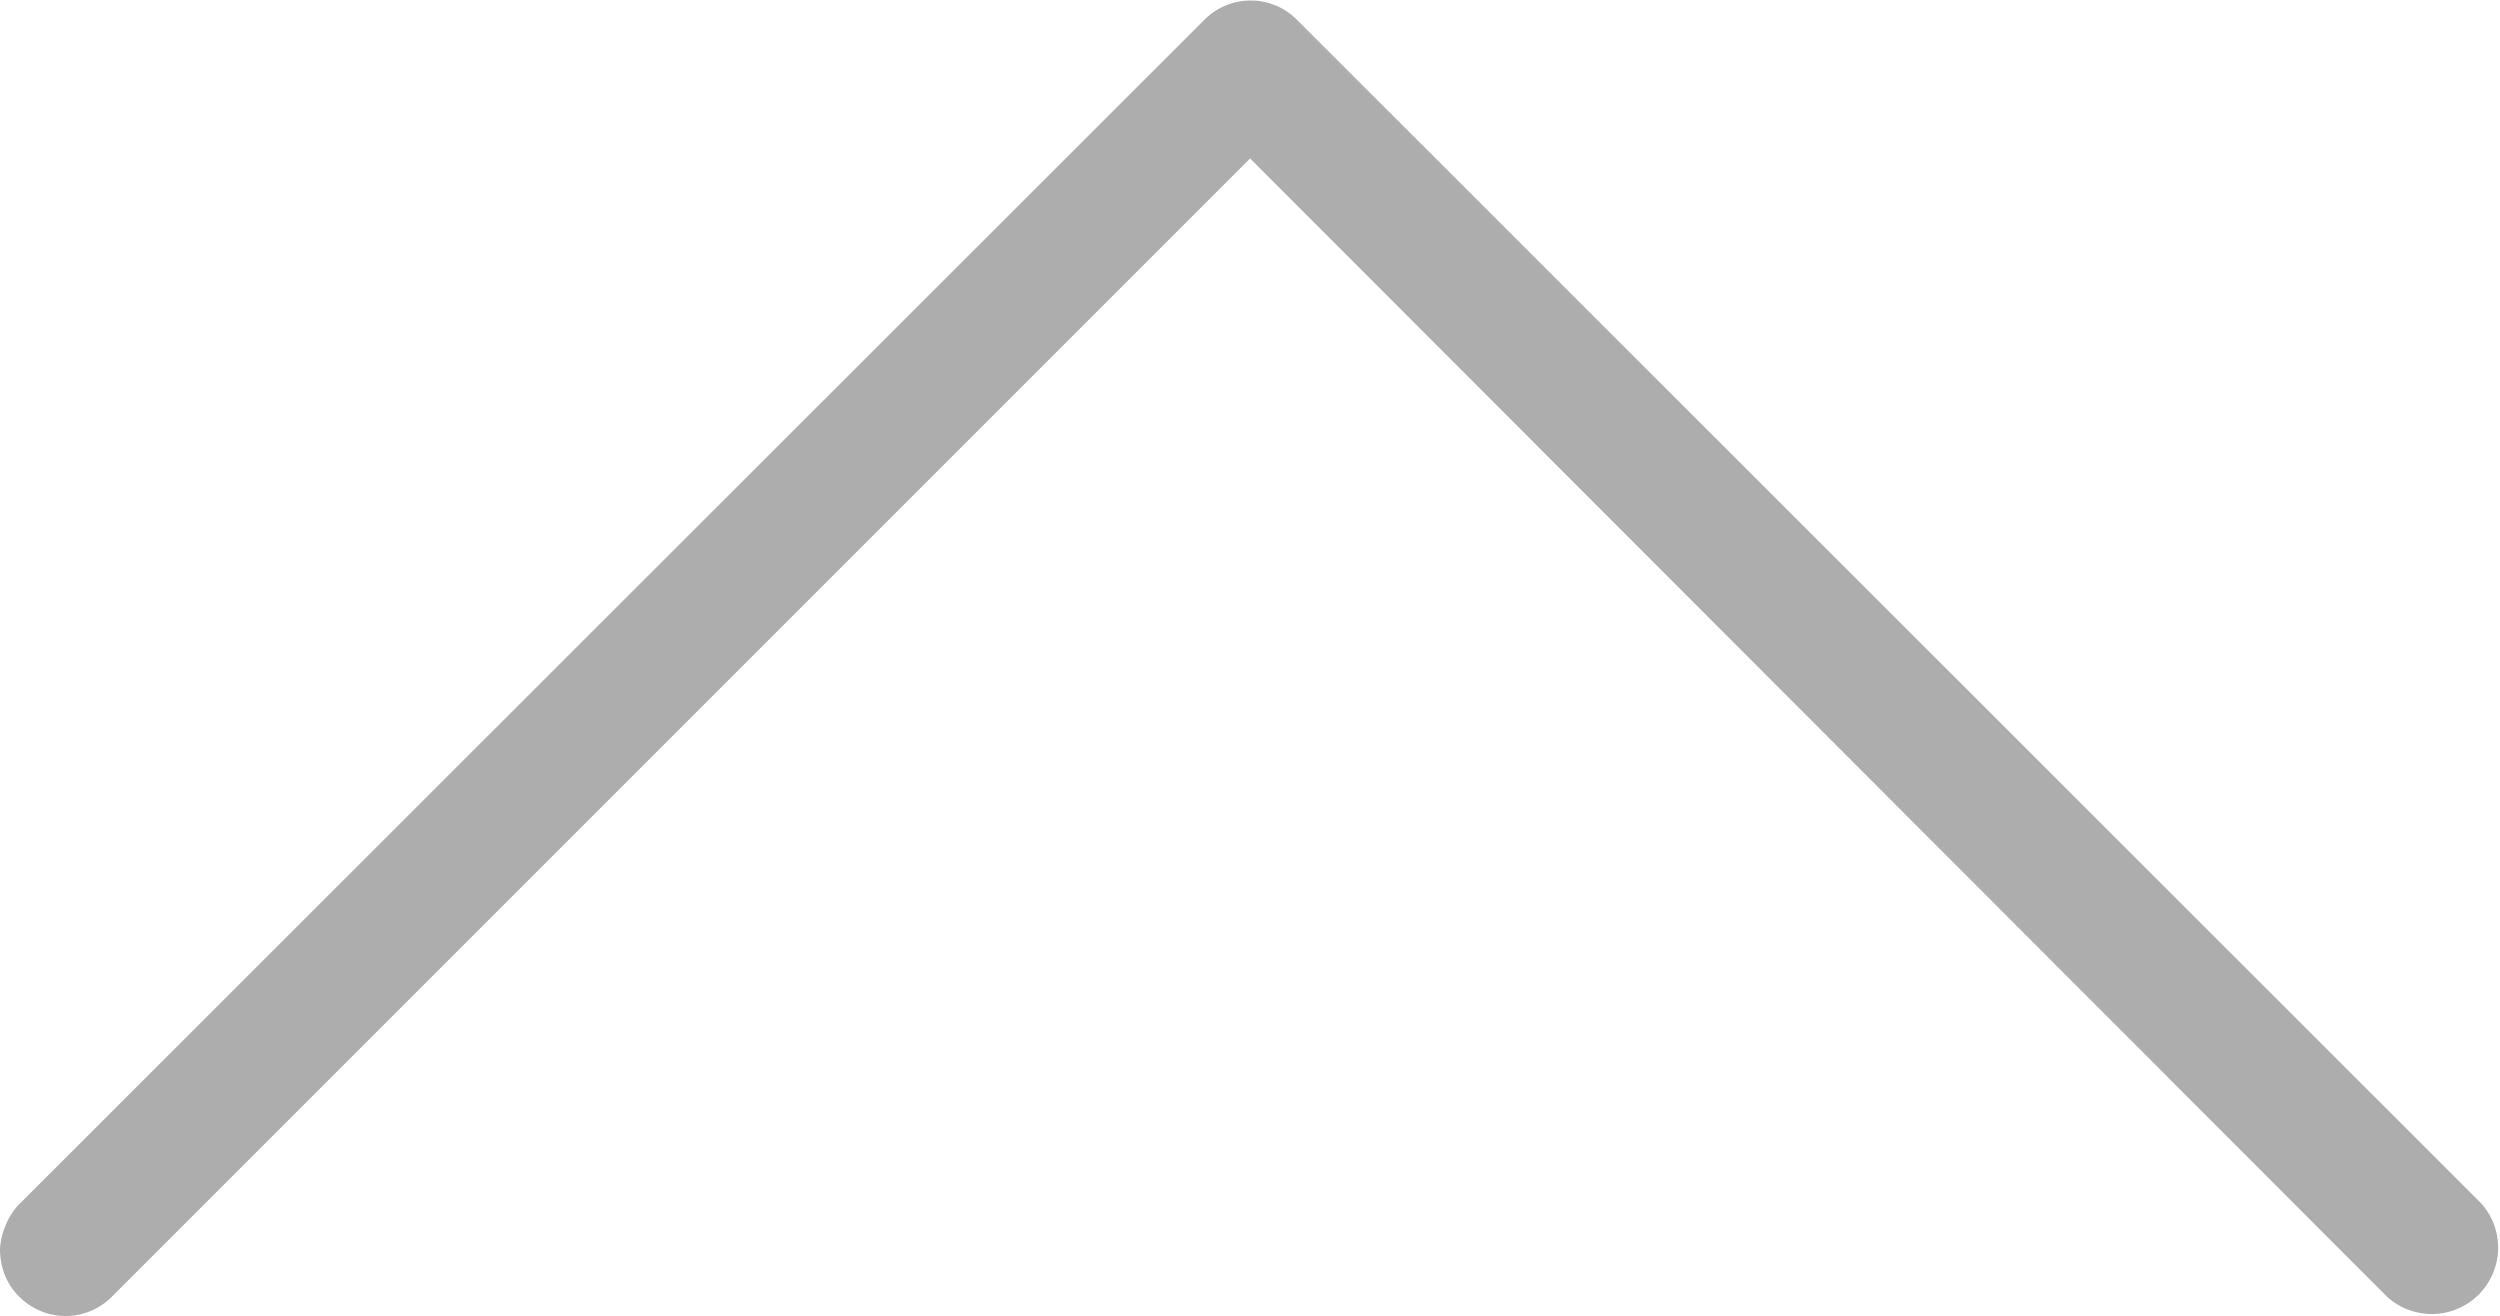<svg xmlns="http://www.w3.org/2000/svg" width="20.904" height="11" viewBox="0 0 20.904 11">
  <path id="Pfad_2192" data-name="Pfad 2192" d="M17.5,16.6a.6.6,0,0,0,.038.209.519.519,0,0,0,.124.188.545.545,0,0,0,.773,0l9.518-9.518,9.507,9.518a.555.555,0,0,0,.784-.784l-9.9-9.894a.545.545,0,0,0-.773,0l-9.9,9.894a.519.519,0,0,0-.124.188A.573.573,0,0,0,17.5,16.6Z" transform="translate(-17.5 -6.154)" fill="#adadad"/>
</svg>
